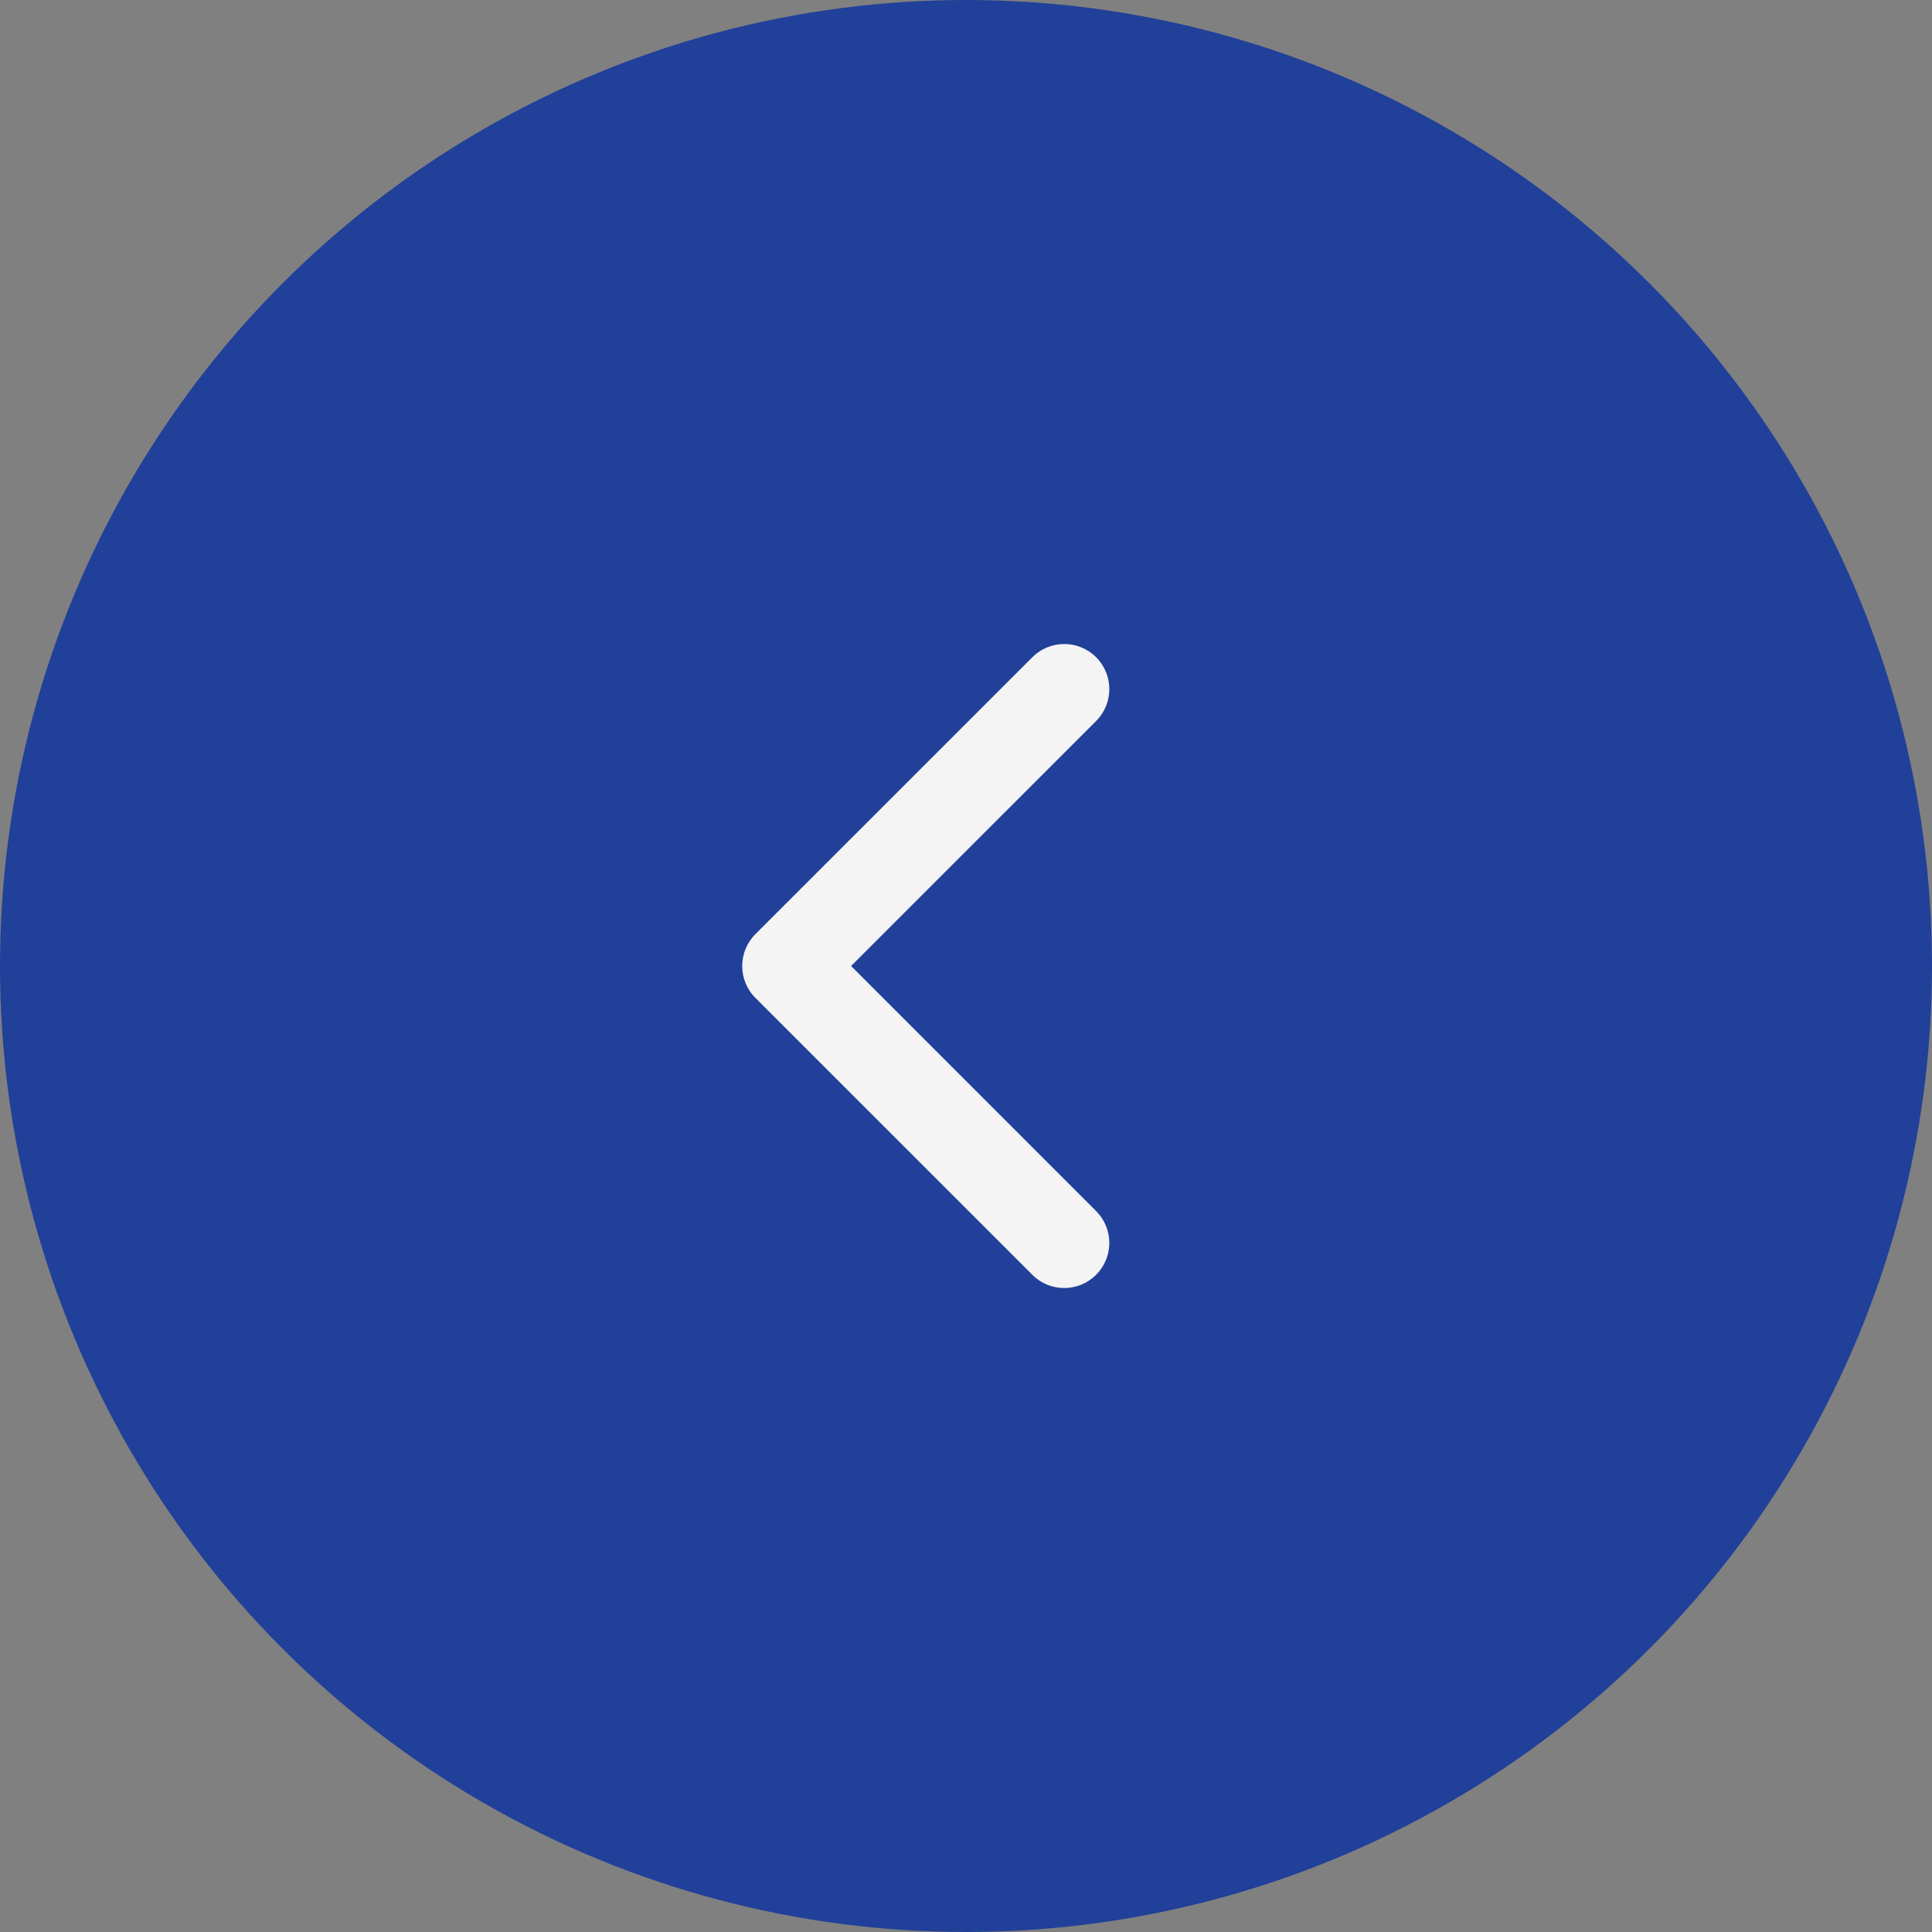 <?xml version="1.0" encoding="UTF-8"?> <svg xmlns="http://www.w3.org/2000/svg" width="48" height="48" viewBox="0 0 48 48" fill="none"><rect x="0" y="0" width="48" height="48" fill="#808080" stroke="none"/> <circle cx="24" cy="24" r="24" transform="rotate(-180 24 24)" fill="#214099"></circle> <g clip-path="url(#clip0)"> <path d="M18.44 24C18.44 23.714 18.55 23.427 18.768 23.208L25.648 16.329C26.085 15.891 26.795 15.891 27.233 16.329C27.67 16.766 27.67 17.476 27.233 17.913L21.145 24L27.232 30.088C27.67 30.525 27.67 31.235 27.232 31.672C26.795 32.11 26.085 32.11 25.648 31.672L18.768 24.793C18.549 24.574 18.44 24.287 18.44 24Z" fill="#F4F4F4"></path> </g> <defs> <clipPath id="clip0"> <rect width="16" height="16" fill="white" transform="translate(31 16) rotate(90)"></rect> </clipPath> </defs> </svg> 